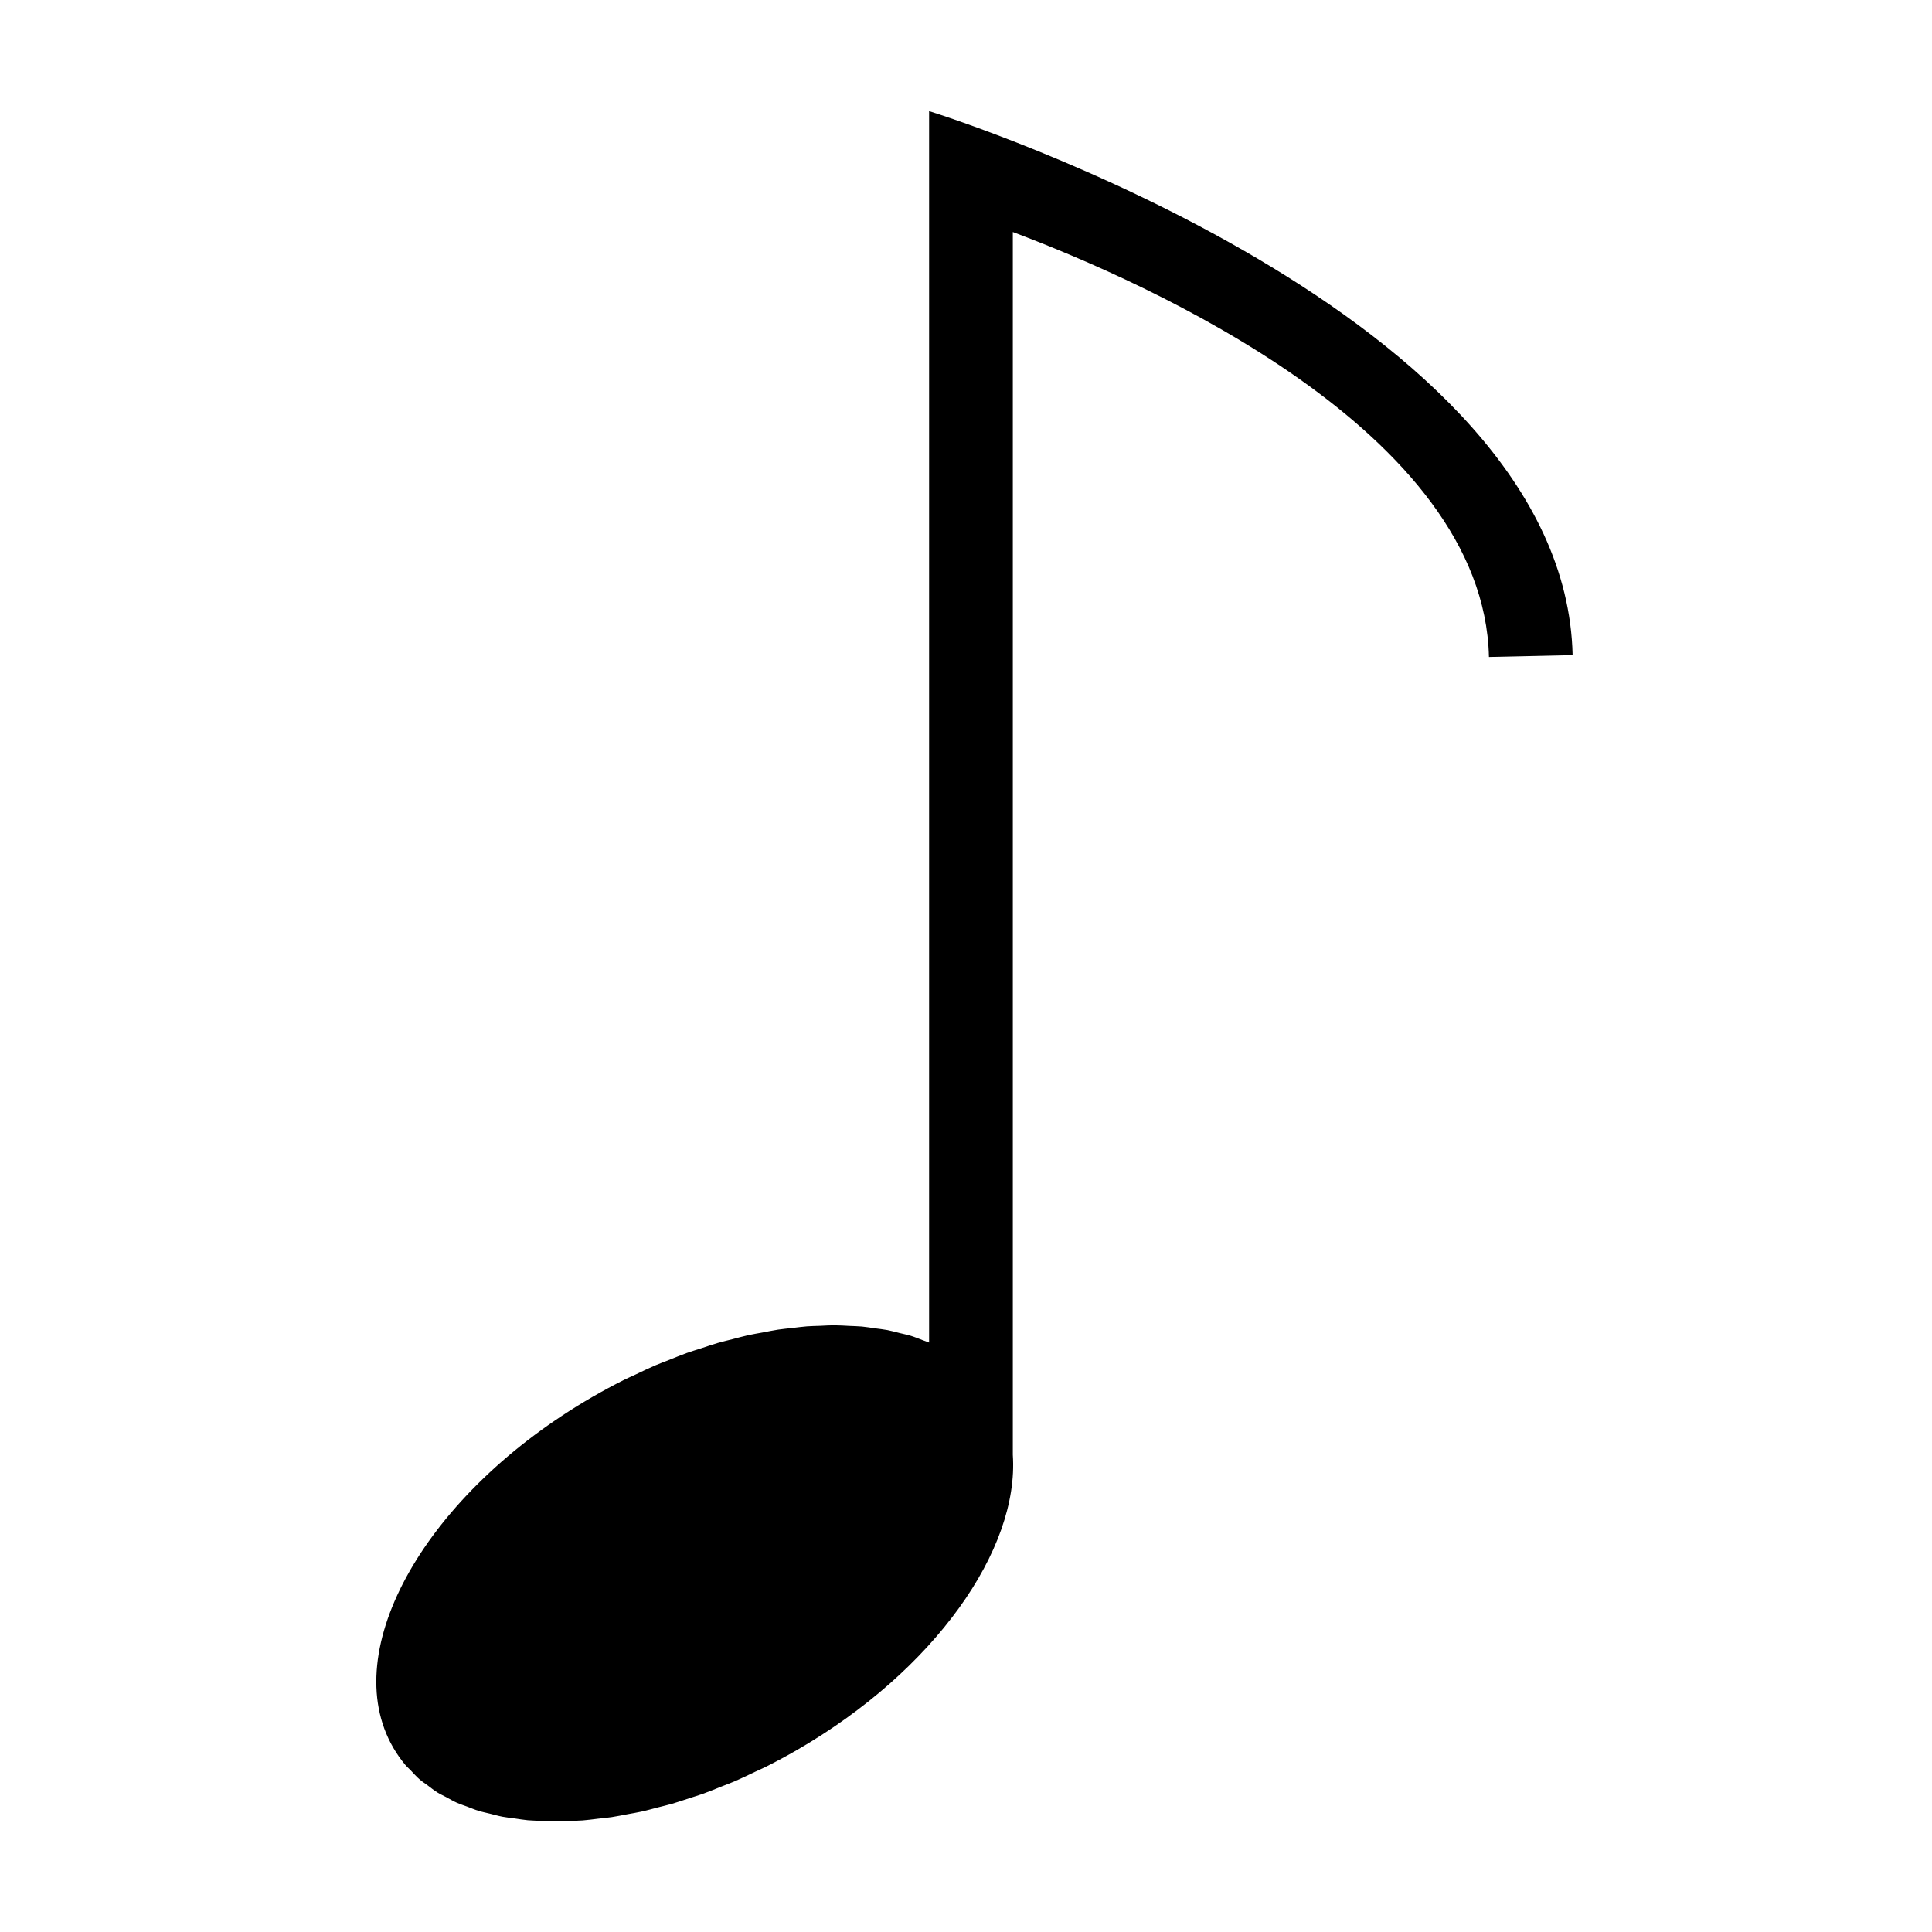 <?xml version="1.0" encoding="UTF-8"?>
<!-- Uploaded to: SVG Repo, www.svgrepo.com, Generator: SVG Repo Mixer Tools -->
<svg fill="#000000" width="800px" height="800px" version="1.1" viewBox="144 144 512 512" xmlns="http://www.w3.org/2000/svg">
 <path d="m390.22 173.44v326.35c-0.574-0.242-1.188-0.434-1.777-0.656-1.004-0.375-1.969-0.793-3.019-1.117-0.969-0.297-2.012-0.5-3.023-0.75-1.082-0.266-2.133-0.574-3.254-0.789-1.035-0.195-2.137-0.305-3.207-0.453-1.172-0.164-2.316-0.367-3.527-0.48-1.086-0.098-2.227-0.109-3.34-0.164-1.258-0.062-2.496-0.156-3.789-0.16-0.09 0-0.176-0.012-0.266-0.012-1.18 0-2.414 0.098-3.617 0.145-1.172 0.047-2.32 0.051-3.516 0.141-1.305 0.098-2.648 0.289-3.977 0.441-1.234 0.141-2.453 0.242-3.707 0.43-1.34 0.199-2.715 0.496-4.074 0.75-1.281 0.238-2.547 0.434-3.84 0.719-1.395 0.309-2.816 0.711-4.227 1.074-1.289 0.332-2.562 0.617-3.859 0.992-1.453 0.422-2.918 0.938-4.383 1.414-1.281 0.418-2.551 0.785-3.84 1.25-1.508 0.539-3.023 1.18-4.539 1.781-1.25 0.496-2.496 0.941-3.75 1.48-1.777 0.762-3.555 1.629-5.332 2.473-0.988 0.469-1.98 0.887-2.969 1.379-2.766 1.387-5.527 2.871-8.277 4.457-44.156 25.492-67.848 67.125-52.914 92.988 0.938 1.625 2.008 3.144 3.195 4.57 0.426 0.512 0.945 0.938 1.402 1.422 0.816 0.863 1.605 1.754 2.516 2.539 0.613 0.527 1.324 0.965 1.977 1.453 0.863 0.645 1.684 1.328 2.613 1.906 0.742 0.461 1.574 0.832 2.359 1.254 0.941 0.508 1.848 1.051 2.848 1.496 0.855 0.383 1.793 0.672 2.688 1.008 1.023 0.387 2.008 0.809 3.082 1.137 0.953 0.293 1.977 0.492 2.965 0.738 1.102 0.273 2.168 0.586 3.312 0.805 1.027 0.195 2.113 0.301 3.172 0.449 1.184 0.168 2.34 0.371 3.559 0.484 1.094 0.098 2.242 0.109 3.363 0.164 1.25 0.059 2.477 0.156 3.762 0.16 0.094 0 0.18 0.008 0.273 0.008 1.199 0 2.453-0.098 3.68-0.148 1.152-0.047 2.277-0.051 3.449-0.137 1.344-0.102 2.727-0.297 4.094-0.457 1.195-0.141 2.371-0.234 3.586-0.414 1.406-0.211 2.848-0.516 4.277-0.785 1.215-0.227 2.41-0.41 3.637-0.684 1.461-0.32 2.945-0.742 4.422-1.125 1.223-0.316 2.438-0.586 3.672-0.941 1.52-0.441 3.055-0.98 4.586-1.48 1.211-0.398 2.414-0.746 3.629-1.18 1.598-0.574 3.203-1.246 4.805-1.887 1.164-0.465 2.32-0.875 3.484-1.375 1.82-0.781 3.641-1.668 5.461-2.535 0.949-0.453 1.898-0.848 2.844-1.324 2.766-1.387 5.527-2.871 8.277-4.457 36.496-21.07 58.938-53.145 57.223-78.25v-324.05c35.504 13.363 124.85 52.883 126.18 112.62l22.172-0.492c-2-90.168-164.24-142.24-170.54-144.17z"/>
</svg>